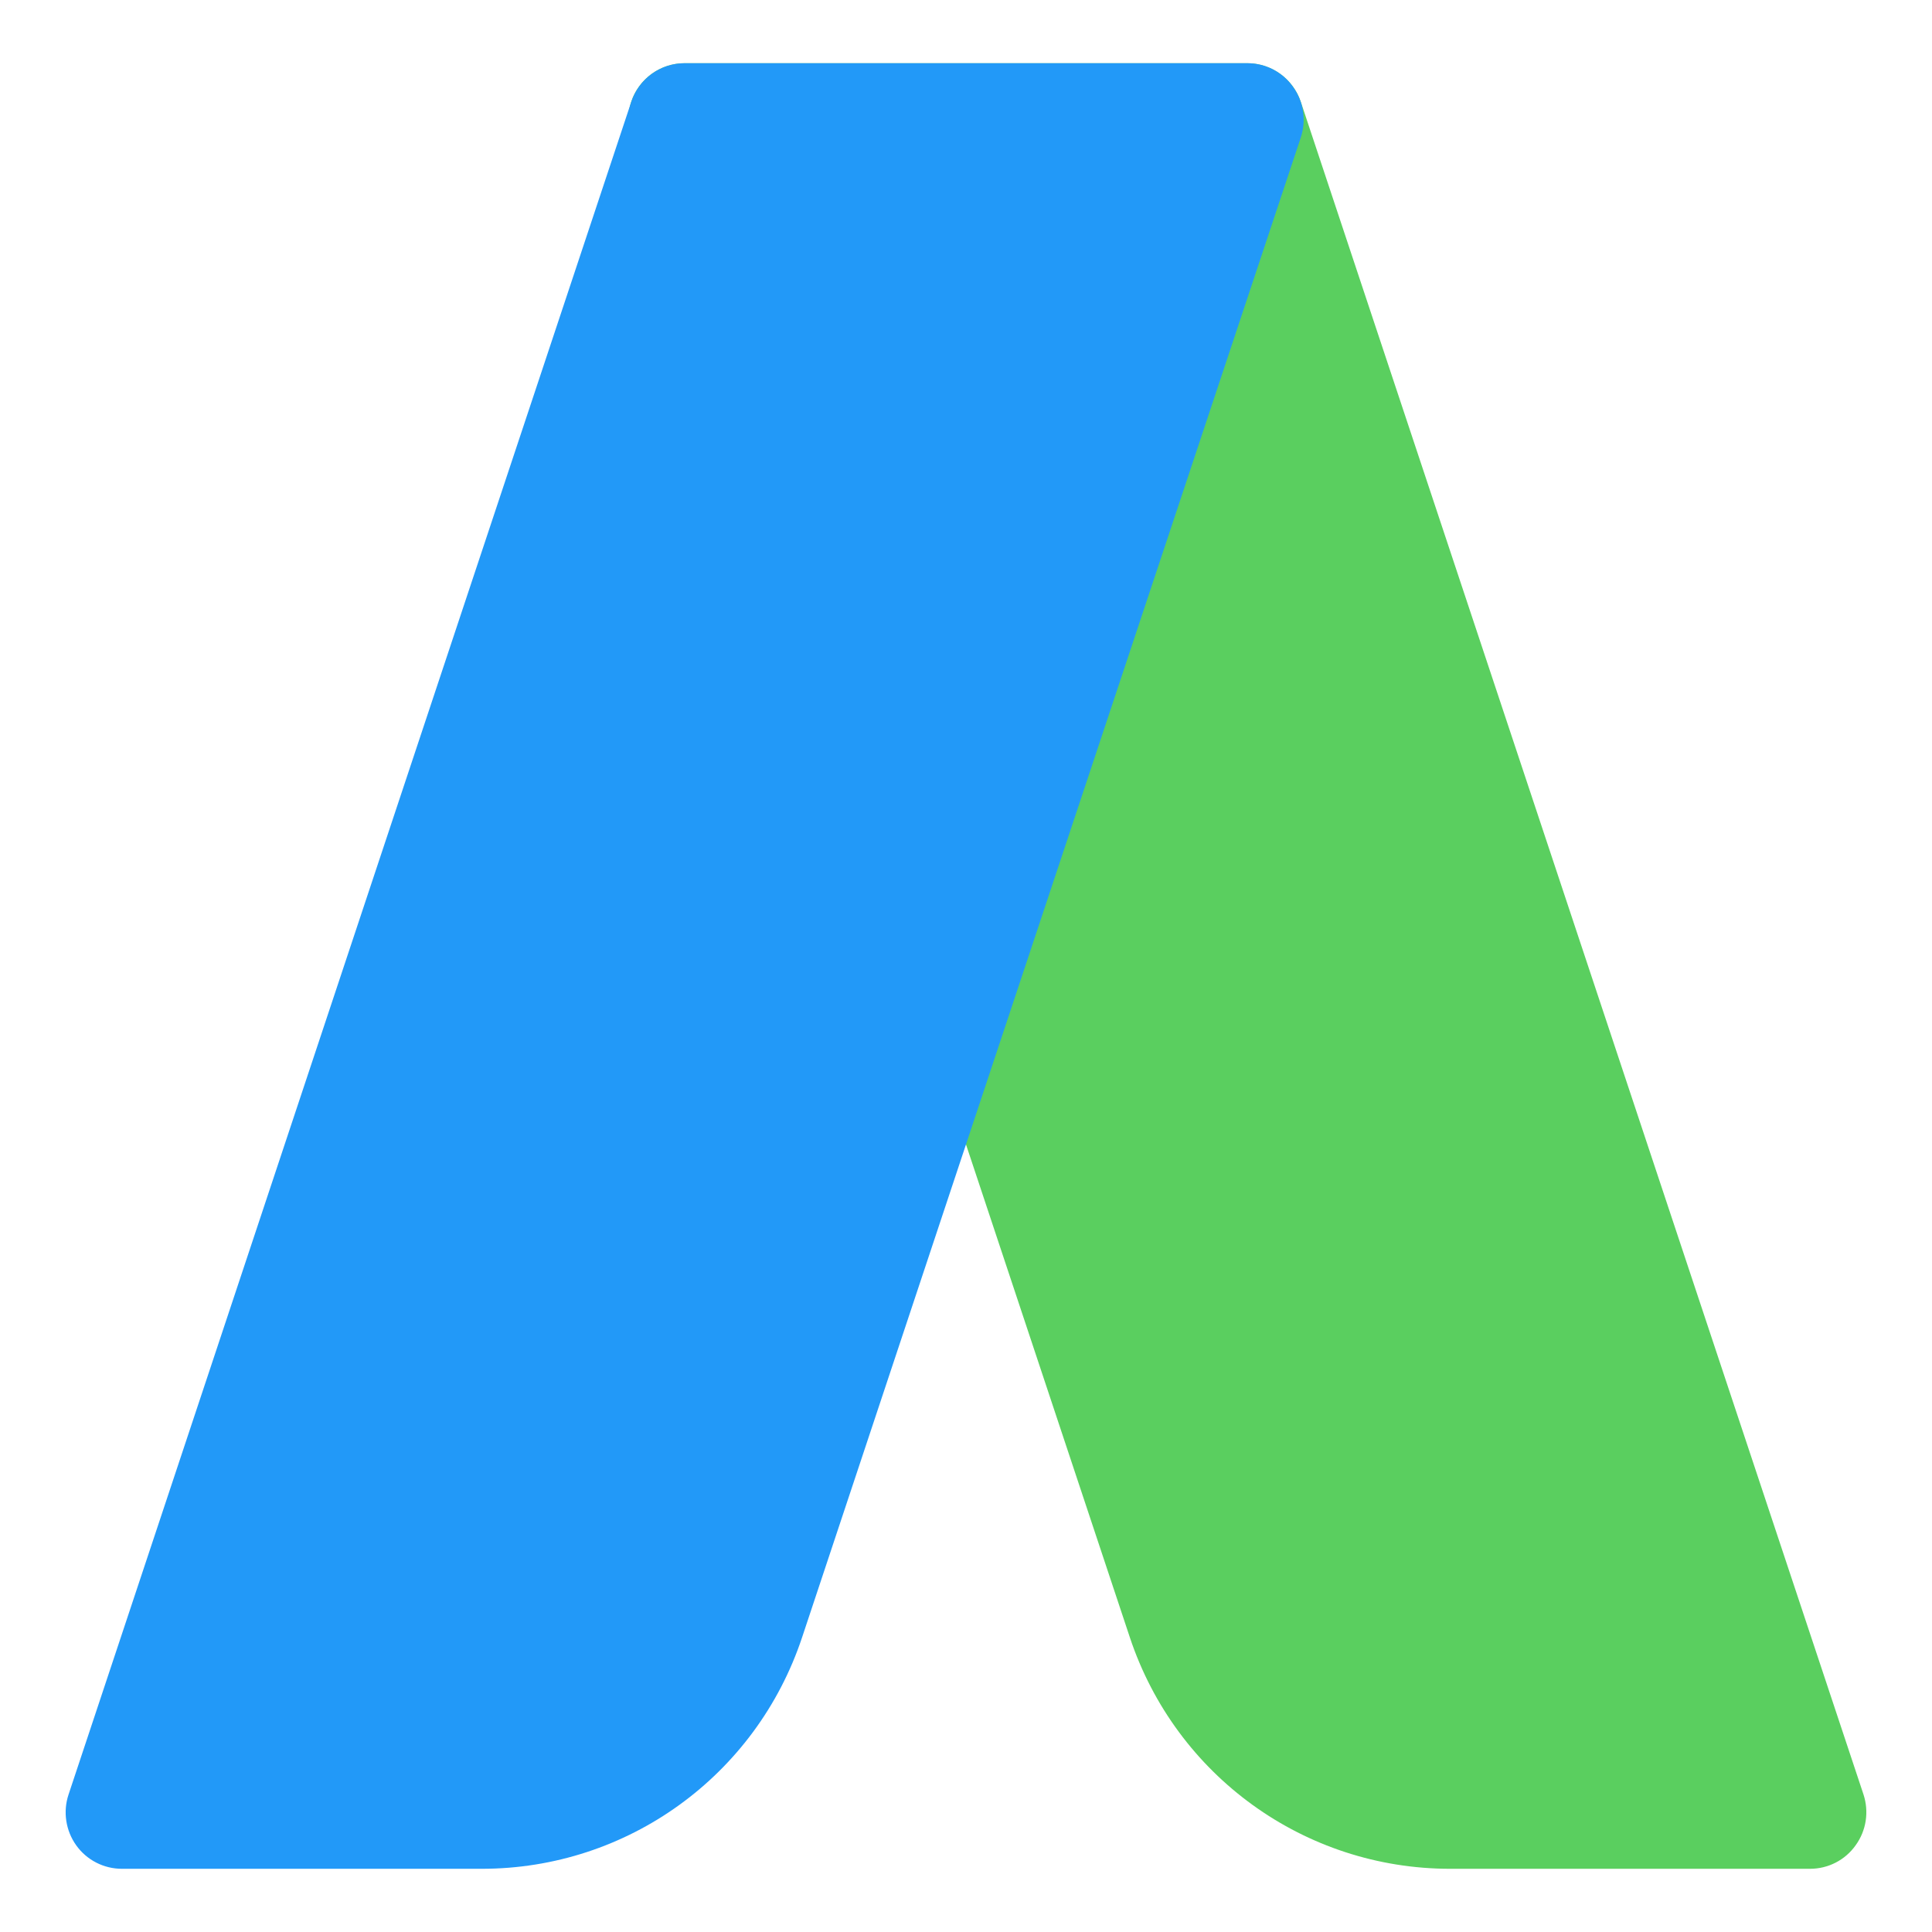 <?xml version="1.0" ?><!DOCTYPE svg  PUBLIC '-//W3C//DTD SVG 1.1//EN'  'http://www.w3.org/Graphics/SVG/1.1/DTD/svg11.dtd'><svg height="512px" style="enable-background:new 0 0 512 512;" version="1.1" viewBox="0 0 512 512" width="512px" xml:space="preserve" xmlns="http://www.w3.org/2000/svg" xmlns:xlink="http://www.w3.org/1999/xlink"><g id="_x31_10-adwords"><g><g><g><g><path d="M493.85,475.567L344.727,26.978c-2.059-6.103-7.758-10.227-14.172-10.227H181.426       c-4.798,0-9.303,2.305-12.107,6.219c-2.803,3.886-3.548,8.916-2.023,13.458L299.416,433.91       c12.201,36.694,46.322,61.34,84.887,61.34h95.381c4.801,0,9.305-2.305,12.074-6.225       C494.594,485.135,495.338,480.111,493.85,475.567L493.85,475.567z M493.85,475.567" style="fill:#5ACF5F;"/><path d="M342.635,22.97c-2.77-3.915-7.279-6.219-12.08-6.219H181.426       c-6.408,0-12.107,4.125-14.13,10.227L18.167,475.567c-1.519,4.544-0.746,9.567,2.024,13.458       c2.803,3.92,7.313,6.225,12.112,6.225h95.381c38.564,0,72.685-24.646,84.882-61.34l132.16-397.482       C346.215,31.885,345.471,26.856,342.635,22.97L342.635,22.97z M342.635,22.97" style="fill:#2299F8;"/></g></g></g></g></g><g id="Layer_1"/></svg>